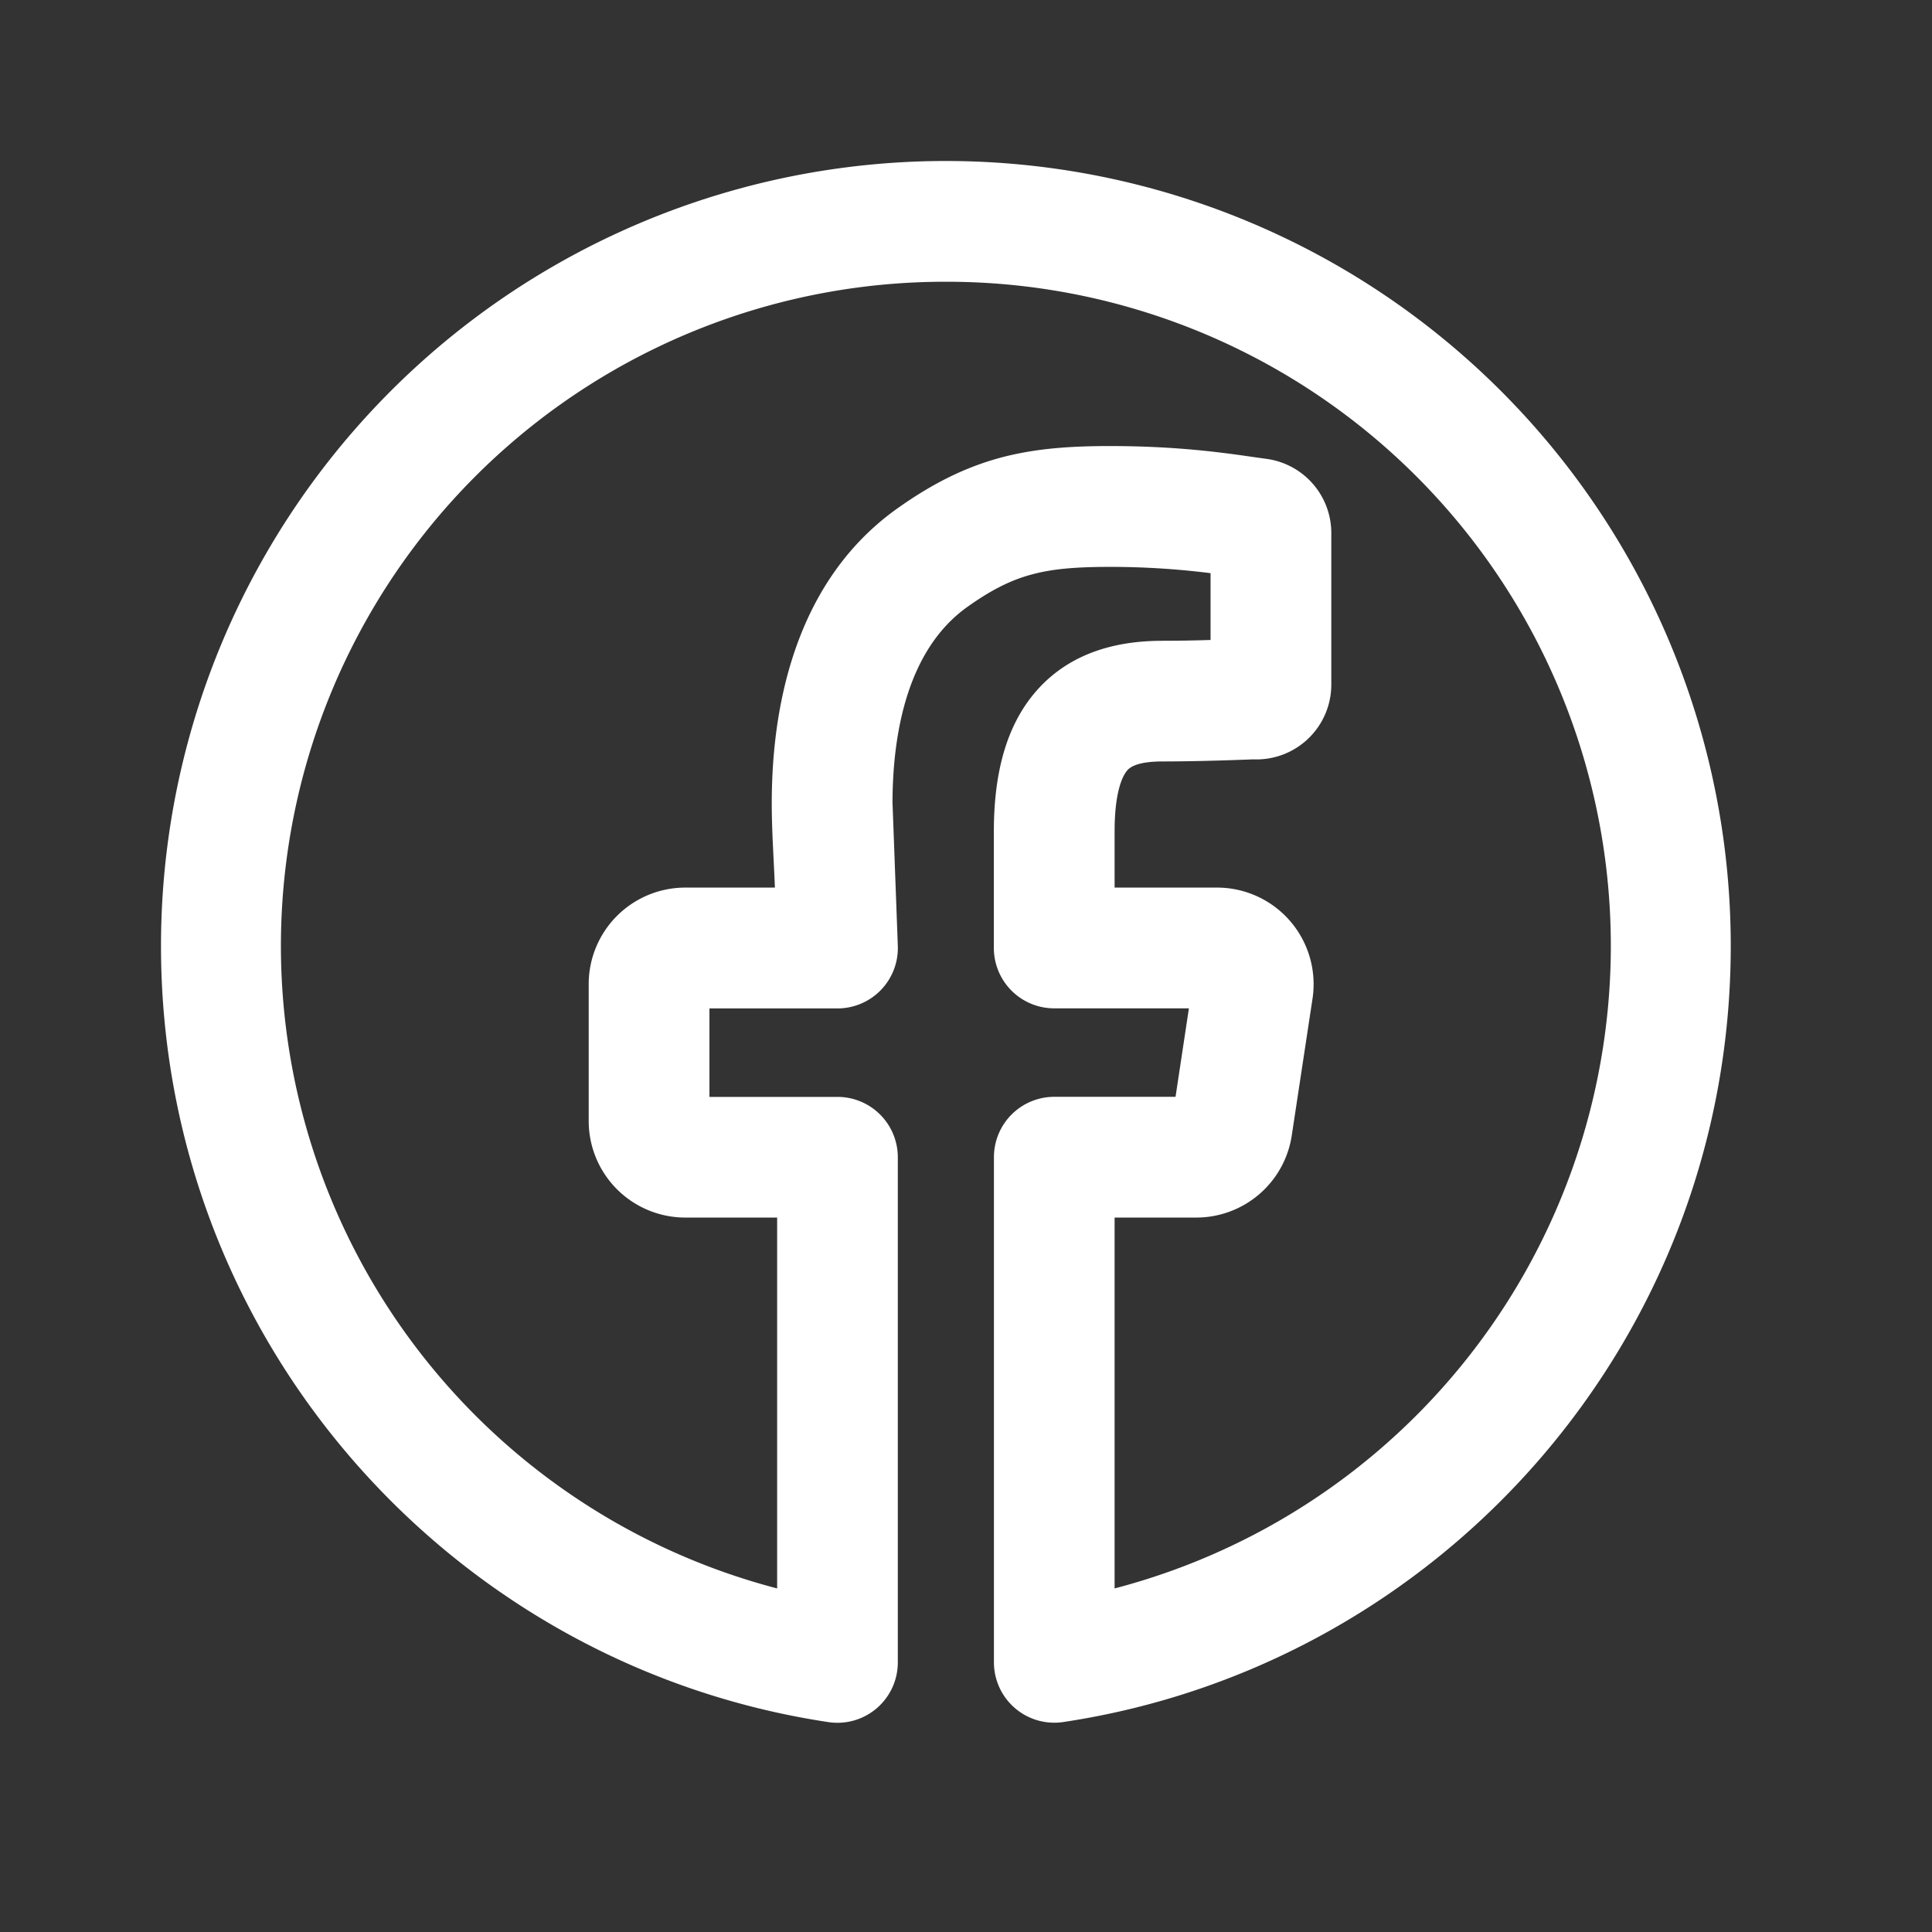 <svg xmlns="http://www.w3.org/2000/svg" width="24" height="24" fill="none"><rect width="100%" height="100%" fill="#333333" stroke="none"/><path fill="#fff" fill-rule="evenodd" d="M11.75 3.5a8.25 8.25 0 0 0-2.096 16.232v-4.607H8.512a1.2 1.2 0 0 1-1.199-1.199v-1.701a1.2 1.2 0 0 1 1.199-1.199h1.114c-.013-.347-.039-.696-.039-1.043 0-.889.15-2.658 1.553-3.662.435-.31.844-.516 1.294-.637.441-.117.883-.143 1.355-.143.834 0 1.411.083 1.778.136l.165.023a.93.93 0 0 1 .806.92v1.883a.93.93 0 0 1-.97.93c-.153.006-.675.026-1.126.026-.31 0-.402.071-.434.106-.045.048-.162.224-.162.764v.697h1.273a1.2 1.2 0 0 1 1.184 1.39l-.259 1.707a1.2 1.2 0 0 1-1.182 1.002h-1.016v4.607A8.25 8.25 0 0 0 11.75 3.5M2 11.75A9.75 9.75 0 0 1 11.75 2a9.75 9.75 0 0 1 9.75 9.75c0 4.89-3.599 8.938-8.293 9.642a.75.75 0 0 1-.86-.742v-6.275a.75.75 0 0 1 .75-.75h1.506l.166-1.099h-1.673a.75.75 0 0 1-.75-.75V10.33c0-.705.145-1.339.567-1.79.435-.464 1.017-.58 1.53-.58.196 0 .409-.004.595-.01v-.83a10 10 0 0 0-1.249-.078c-.427 0-.715.025-.967.093-.243.064-.49.179-.809.407-.747.535-.924 1.58-.926 2.428l.066 1.78a.75.75 0 0 1-.75.777h-1.59v1.099h1.59a.75.75 0 0 1 .75.75v6.275a.75.75 0 0 1-.86.742C5.599 20.688 2 16.64 2 11.75" clip-rule="evenodd"/></svg>